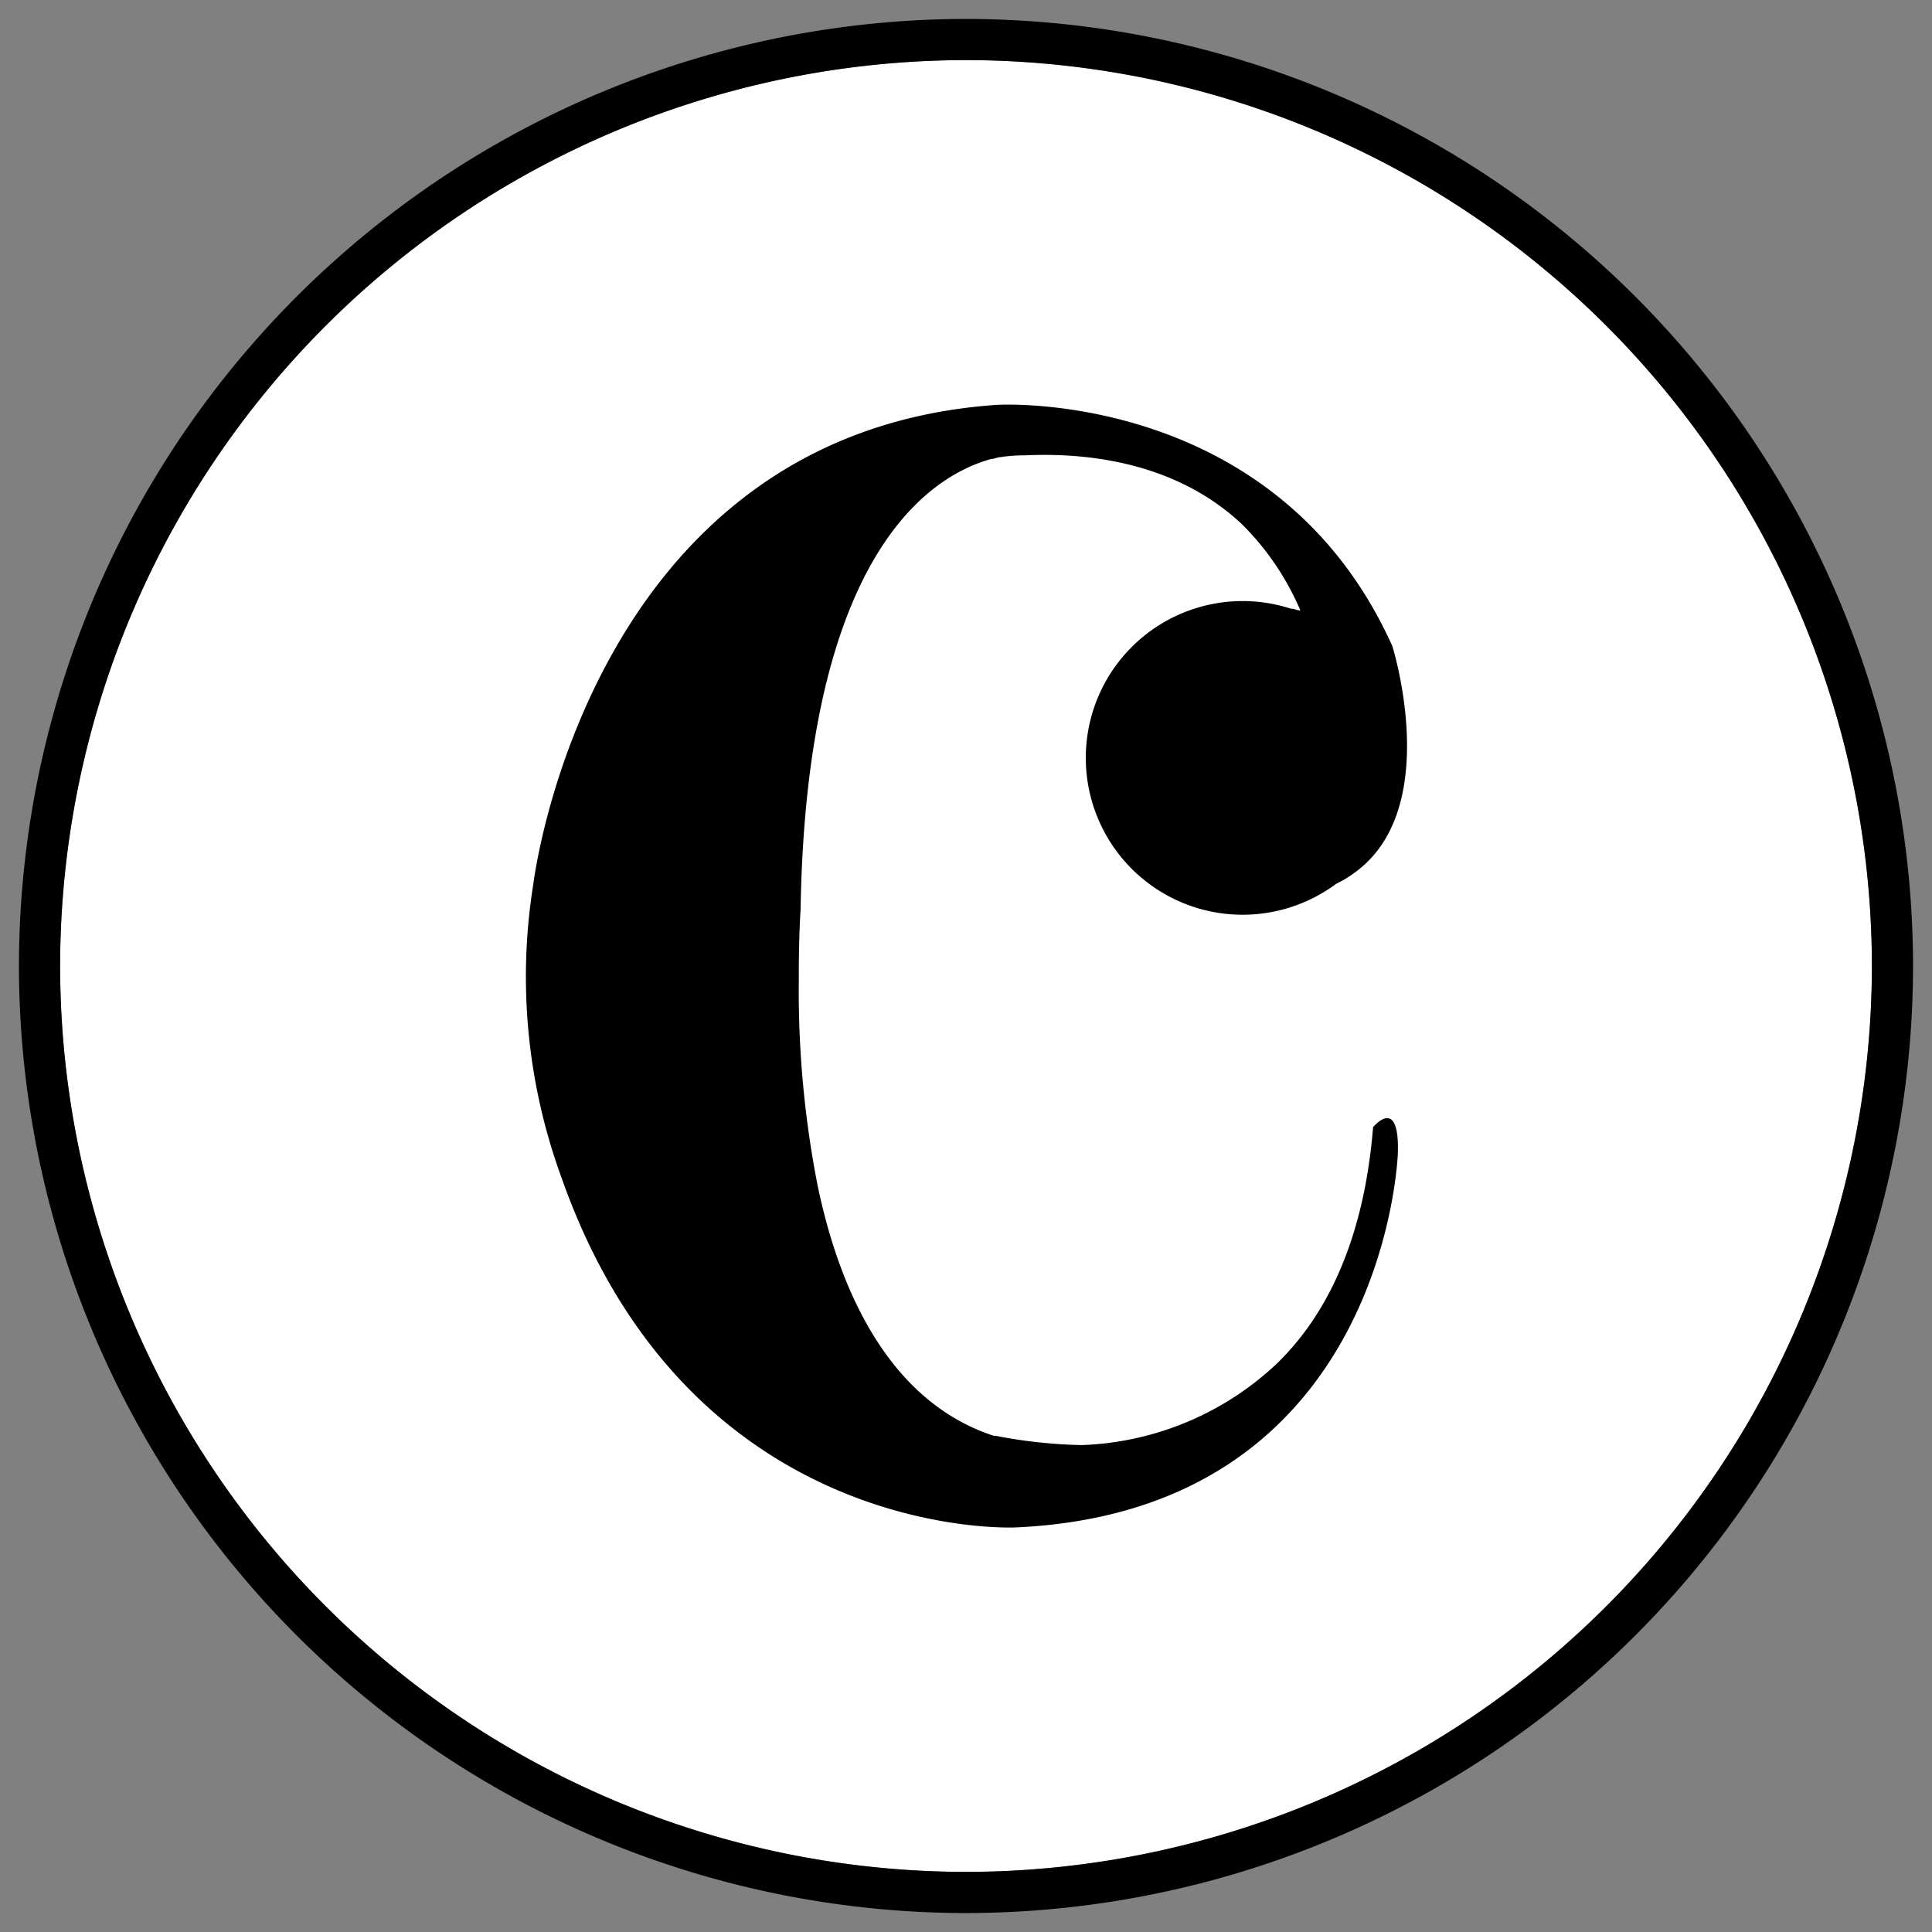 <svg xmlns="http://www.w3.org/2000/svg" fill-rule="evenodd" stroke-linejoin="bevel" stroke-width=".5" overflow="visible" viewBox="0 0 76.5 76.5">
  <rect x="0" y="0" width="76.5" height="76.5" fill="#808080" stroke="none"/>
  <defs/>
  <g fill="none" stroke="#000" font-family="Times New Roman" font-size="16">
    <path stroke="none" d="M0 0v76.5h76.5V0H0z"/>
    <g stroke="none">
      <path fill="#fff" d="M38.25 2.38A35.91 35.91 0 002.38 38.25a35.91 35.91 0 0035.87 35.87 35.91 35.91 0 0035.87-35.87A35.91 35.91 0 0038.25 2.38z"/>
      <path fill="#000" stroke-linejoin="miter" stroke-miterlimit="79.84" stroke-width=".74" d="M54.37 44.62c-.37 4.6-1.92 7.56-3.85 9.41a11.86 11.86 0 01-7.7 3.19 19.8 19.8 0 01-3.41-.37h-.07c-4.08-1.34-6.08-5.63-6.97-9.93a39.97 39.97 0 01-.74-8.08v-.22c0-1.63.07-2.6.07-2.6.23-14.07 5.12-17.18 7.56-17.85.15 0 .22-.07.37-.07 0 0 .37-.07.96-.07 1.78-.08 5.7 0 8.6 2.74.89.89 1.7 2 2.3 3.4-.15 0-.23-.07-.38-.07A6.21 6.21 0 1052.9 35a4.8 4.8 0 001.19-.82c2.89-2.74 1.04-8.6 1.04-8.6-4.6-10.22-15.64-9.55-15.64-9.55-16.22 1.1-18.37 18.96-18.37 18.96a23.13 23.13 0 001.11 11.63c5.11 14.53 18 13.86 18 13.86 14.67-.67 15.12-14.82 15.12-14.82.07-2.3-.97-1.04-.97-1.04z"/>
      <path fill="#000" d="M38.25 75.75a37.54 37.54 0 01-37.5-37.5A37.54 37.54 0 0138.25.75a37.54 37.54 0 0137.5 37.5 37.54 37.54 0 01-37.5 37.5zm0-73.37A35.91 35.91 0 002.38 38.25a35.91 35.91 0 0035.87 35.87 35.91 35.91 0 0035.87-35.87A35.91 35.91 0 0038.25 2.38z"/>
    </g>
  </g>
</svg>

